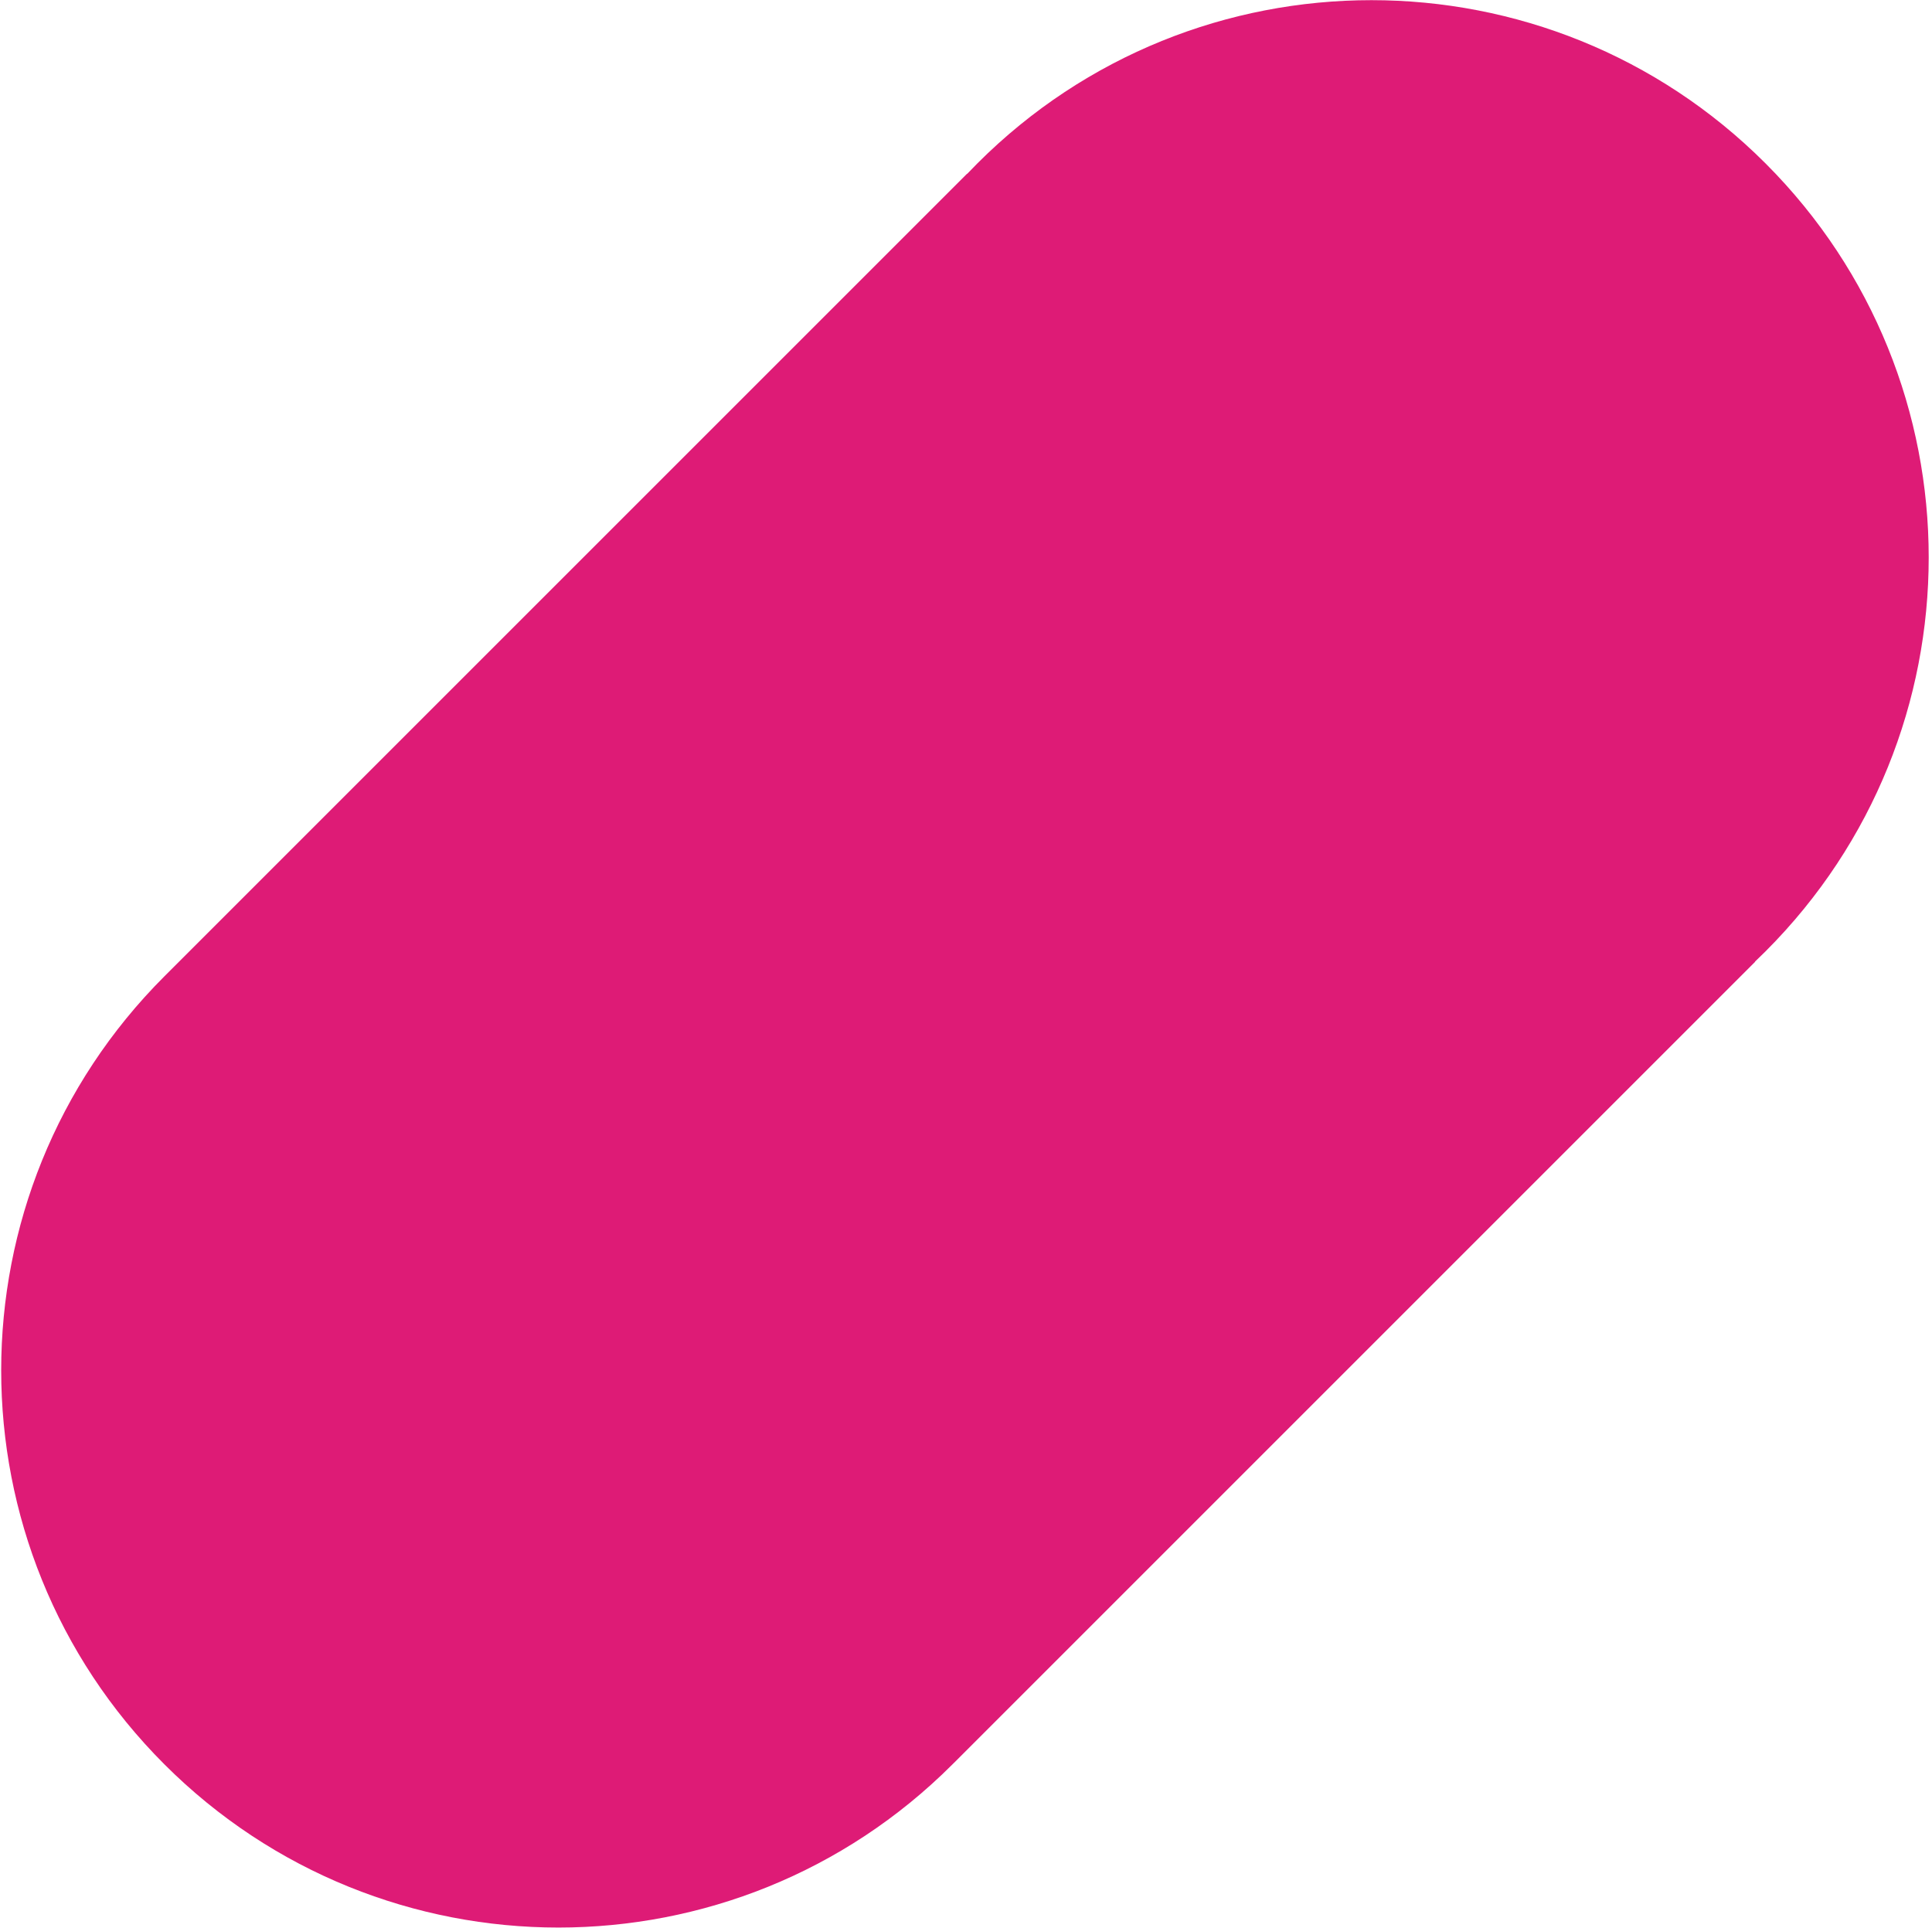 <svg width="493" height="492" viewBox="0 0 493 492" fill="none" xmlns="http://www.w3.org/2000/svg">
<path fill-rule="evenodd" clip-rule="evenodd" d="M243.44 449.871L447.866 245.444L447.828 245.406C448.731 244.548 449.625 243.677 450.511 242.791C506.043 187.259 506.043 97.224 450.511 41.691C394.978 -13.841 304.943 -13.841 249.411 41.691C248.525 42.577 247.654 43.471 246.796 44.374L246.762 44.34L42.336 248.767L42.336 248.767C42.208 248.894 42.08 249.022 41.952 249.15C-13.58 304.682 -13.58 394.717 41.952 450.25C97.484 505.782 187.52 505.782 243.052 450.25C243.18 450.122 243.307 449.994 243.435 449.866L243.44 449.871Z" fill="#DE1B76"/>
</svg>
